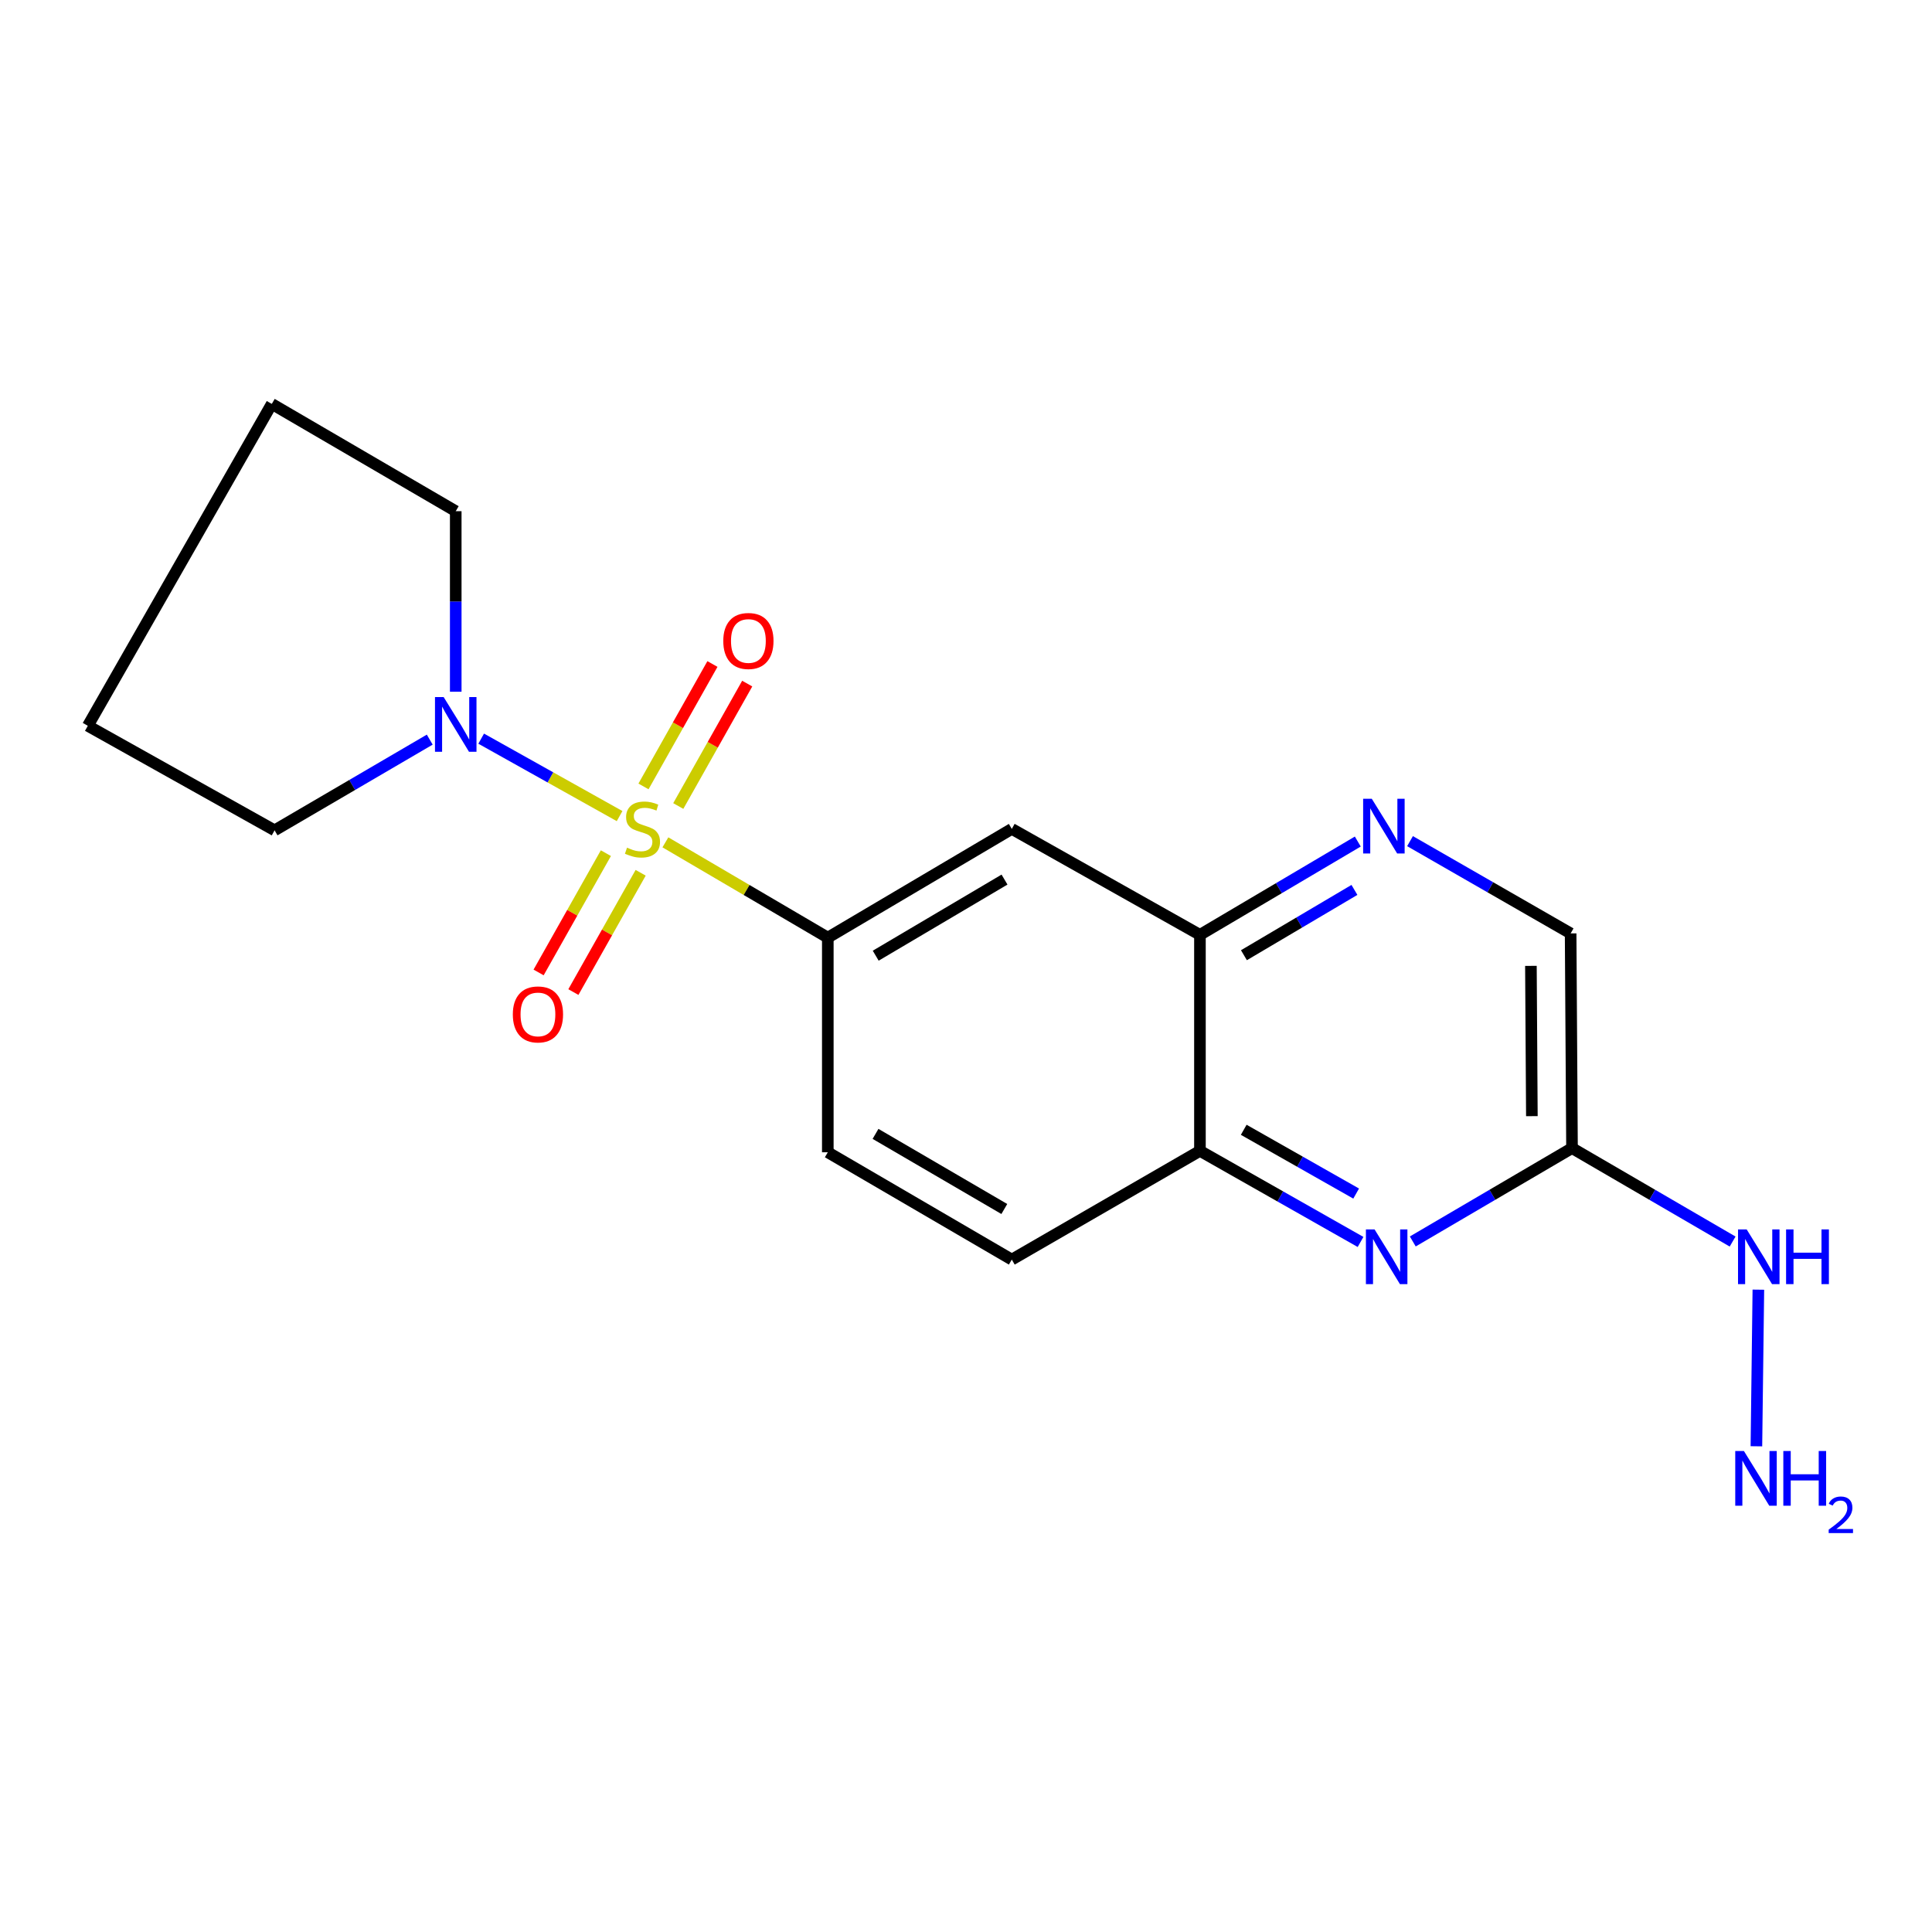 <?xml version='1.0' encoding='iso-8859-1'?>
<svg version='1.1' baseProfile='full'
              xmlns='http://www.w3.org/2000/svg'
                      xmlns:rdkit='http://www.rdkit.org/xml'
                      xmlns:xlink='http://www.w3.org/1999/xlink'
                  xml:space='preserve'
width='1000px' height='1000px' viewBox='0 0 1000 1000'>
<!-- END OF HEADER -->
<rect style='opacity:1.0;fill:#FFFFFF;stroke:none' width='1000' height='1000' x='0' y='0'> </rect>
<path class='bond-0' d='M 344.408,435.994 L 386.439,460.654' style='fill:none;fill-rule:evenodd;stroke:#CCCC00;stroke-width:6px;stroke-linecap:butt;stroke-linejoin:miter;stroke-opacity:1' />
<path class='bond-0' d='M 386.439,460.654 L 428.471,485.315' style='fill:none;fill-rule:evenodd;stroke:#000000;stroke-width:6px;stroke-linecap:butt;stroke-linejoin:miter;stroke-opacity:1' />
<path class='bond-1' d='M 320.698,422.406 L 284.879,402.367' style='fill:none;fill-rule:evenodd;stroke:#CCCC00;stroke-width:6px;stroke-linecap:butt;stroke-linejoin:miter;stroke-opacity:1' />
<path class='bond-1' d='M 284.879,402.367 L 249.059,382.327' style='fill:none;fill-rule:evenodd;stroke:#0000FF;stroke-width:6px;stroke-linecap:butt;stroke-linejoin:miter;stroke-opacity:1' />
<path class='bond-8' d='M 351.075,417.192 L 368.918,385.509' style='fill:none;fill-rule:evenodd;stroke:#CCCC00;stroke-width:6px;stroke-linecap:butt;stroke-linejoin:miter;stroke-opacity:1' />
<path class='bond-8' d='M 368.918,385.509 L 386.76,353.826' style='fill:none;fill-rule:evenodd;stroke:#FF0000;stroke-width:6px;stroke-linecap:butt;stroke-linejoin:miter;stroke-opacity:1' />
<path class='bond-8' d='M 333.069,407.052 L 350.911,375.369' style='fill:none;fill-rule:evenodd;stroke:#CCCC00;stroke-width:6px;stroke-linecap:butt;stroke-linejoin:miter;stroke-opacity:1' />
<path class='bond-8' d='M 350.911,375.369 L 368.754,343.686' style='fill:none;fill-rule:evenodd;stroke:#FF0000;stroke-width:6px;stroke-linecap:butt;stroke-linejoin:miter;stroke-opacity:1' />
<path class='bond-9' d='M 313.602,441.593 L 296.192,472.466' style='fill:none;fill-rule:evenodd;stroke:#CCCC00;stroke-width:6px;stroke-linecap:butt;stroke-linejoin:miter;stroke-opacity:1' />
<path class='bond-9' d='M 296.192,472.466 L 278.781,503.338' style='fill:none;fill-rule:evenodd;stroke:#FF0000;stroke-width:6px;stroke-linecap:butt;stroke-linejoin:miter;stroke-opacity:1' />
<path class='bond-9' d='M 331.603,451.745 L 314.192,482.617' style='fill:none;fill-rule:evenodd;stroke:#CCCC00;stroke-width:6px;stroke-linecap:butt;stroke-linejoin:miter;stroke-opacity:1' />
<path class='bond-9' d='M 314.192,482.617 L 296.781,513.49' style='fill:none;fill-rule:evenodd;stroke:#FF0000;stroke-width:6px;stroke-linecap:butt;stroke-linejoin:miter;stroke-opacity:1' />
<path class='bond-3' d='M 428.471,485.315 L 523.705,429.035' style='fill:none;fill-rule:evenodd;stroke:#000000;stroke-width:6px;stroke-linecap:butt;stroke-linejoin:miter;stroke-opacity:1' />
<path class='bond-3' d='M 453.27,494.664 L 519.934,455.268' style='fill:none;fill-rule:evenodd;stroke:#000000;stroke-width:6px;stroke-linecap:butt;stroke-linejoin:miter;stroke-opacity:1' />
<path class='bond-10' d='M 428.471,485.315 L 428.471,596.416' style='fill:none;fill-rule:evenodd;stroke:#000000;stroke-width:6px;stroke-linecap:butt;stroke-linejoin:miter;stroke-opacity:1' />
<path class='bond-15' d='M 235.889,358.041 L 235.889,311.317' style='fill:none;fill-rule:evenodd;stroke:#0000FF;stroke-width:6px;stroke-linecap:butt;stroke-linejoin:miter;stroke-opacity:1' />
<path class='bond-15' d='M 235.889,311.317 L 235.889,264.593' style='fill:none;fill-rule:evenodd;stroke:#000000;stroke-width:6px;stroke-linecap:butt;stroke-linejoin:miter;stroke-opacity:1' />
<path class='bond-16' d='M 222.434,382.827 L 182.279,406.304' style='fill:none;fill-rule:evenodd;stroke:#0000FF;stroke-width:6px;stroke-linecap:butt;stroke-linejoin:miter;stroke-opacity:1' />
<path class='bond-16' d='M 182.279,406.304 L 142.124,429.781' style='fill:none;fill-rule:evenodd;stroke:#000000;stroke-width:6px;stroke-linecap:butt;stroke-linejoin:miter;stroke-opacity:1' />
<path class='bond-2' d='M 704.216,642.835 L 662.651,619.258' style='fill:none;fill-rule:evenodd;stroke:#0000FF;stroke-width:6px;stroke-linecap:butt;stroke-linejoin:miter;stroke-opacity:1' />
<path class='bond-2' d='M 662.651,619.258 L 621.087,595.681' style='fill:none;fill-rule:evenodd;stroke:#000000;stroke-width:6px;stroke-linecap:butt;stroke-linejoin:miter;stroke-opacity:1' />
<path class='bond-2' d='M 701.942,617.787 L 672.847,601.283' style='fill:none;fill-rule:evenodd;stroke:#0000FF;stroke-width:6px;stroke-linecap:butt;stroke-linejoin:miter;stroke-opacity:1' />
<path class='bond-2' d='M 672.847,601.283 L 643.752,584.779' style='fill:none;fill-rule:evenodd;stroke:#000000;stroke-width:6px;stroke-linecap:butt;stroke-linejoin:miter;stroke-opacity:1' />
<path class='bond-5' d='M 731.254,642.576 L 772.461,618.417' style='fill:none;fill-rule:evenodd;stroke:#0000FF;stroke-width:6px;stroke-linecap:butt;stroke-linejoin:miter;stroke-opacity:1' />
<path class='bond-5' d='M 772.461,618.417 L 813.668,594.258' style='fill:none;fill-rule:evenodd;stroke:#000000;stroke-width:6px;stroke-linecap:butt;stroke-linejoin:miter;stroke-opacity:1' />
<path class='bond-6' d='M 523.705,429.035 L 621.087,483.868' style='fill:none;fill-rule:evenodd;stroke:#000000;stroke-width:6px;stroke-linecap:butt;stroke-linejoin:miter;stroke-opacity:1' />
<path class='bond-4' d='M 702.793,435.581 L 661.94,459.725' style='fill:none;fill-rule:evenodd;stroke:#0000FF;stroke-width:6px;stroke-linecap:butt;stroke-linejoin:miter;stroke-opacity:1' />
<path class='bond-4' d='M 661.94,459.725 L 621.087,483.868' style='fill:none;fill-rule:evenodd;stroke:#000000;stroke-width:6px;stroke-linecap:butt;stroke-linejoin:miter;stroke-opacity:1' />
<path class='bond-4' d='M 701.052,460.615 L 672.454,477.516' style='fill:none;fill-rule:evenodd;stroke:#0000FF;stroke-width:6px;stroke-linecap:butt;stroke-linejoin:miter;stroke-opacity:1' />
<path class='bond-4' d='M 672.454,477.516 L 643.857,494.416' style='fill:none;fill-rule:evenodd;stroke:#000000;stroke-width:6px;stroke-linecap:butt;stroke-linejoin:miter;stroke-opacity:1' />
<path class='bond-11' d='M 729.825,435.372 L 771.391,459.253' style='fill:none;fill-rule:evenodd;stroke:#0000FF;stroke-width:6px;stroke-linecap:butt;stroke-linejoin:miter;stroke-opacity:1' />
<path class='bond-11' d='M 771.391,459.253 L 812.956,483.133' style='fill:none;fill-rule:evenodd;stroke:#000000;stroke-width:6px;stroke-linecap:butt;stroke-linejoin:miter;stroke-opacity:1' />
<path class='bond-13' d='M 813.668,594.258 L 855.235,618.442' style='fill:none;fill-rule:evenodd;stroke:#000000;stroke-width:6px;stroke-linecap:butt;stroke-linejoin:miter;stroke-opacity:1' />
<path class='bond-13' d='M 855.235,618.442 L 896.802,642.627' style='fill:none;fill-rule:evenodd;stroke:#0000FF;stroke-width:6px;stroke-linecap:butt;stroke-linejoin:miter;stroke-opacity:1' />
<path class='bond-21' d='M 813.668,594.258 L 812.956,483.133' style='fill:none;fill-rule:evenodd;stroke:#000000;stroke-width:6px;stroke-linecap:butt;stroke-linejoin:miter;stroke-opacity:1' />
<path class='bond-21' d='M 792.896,577.721 L 792.398,499.934' style='fill:none;fill-rule:evenodd;stroke:#000000;stroke-width:6px;stroke-linecap:butt;stroke-linejoin:miter;stroke-opacity:1' />
<path class='bond-20' d='M 621.087,483.868 L 621.087,595.681' style='fill:none;fill-rule:evenodd;stroke:#000000;stroke-width:6px;stroke-linecap:butt;stroke-linejoin:miter;stroke-opacity:1' />
<path class='bond-7' d='M 621.087,595.681 L 523.705,651.961' style='fill:none;fill-rule:evenodd;stroke:#000000;stroke-width:6px;stroke-linecap:butt;stroke-linejoin:miter;stroke-opacity:1' />
<path class='bond-12' d='M 428.471,596.416 L 523.705,651.961' style='fill:none;fill-rule:evenodd;stroke:#000000;stroke-width:6px;stroke-linecap:butt;stroke-linejoin:miter;stroke-opacity:1' />
<path class='bond-12' d='M 453.168,586.896 L 519.832,625.778' style='fill:none;fill-rule:evenodd;stroke:#000000;stroke-width:6px;stroke-linecap:butt;stroke-linejoin:miter;stroke-opacity:1' />
<path class='bond-14' d='M 910.125,667.53 L 909.111,748.596' style='fill:none;fill-rule:evenodd;stroke:#0000FF;stroke-width:6px;stroke-linecap:butt;stroke-linejoin:miter;stroke-opacity:1' />
<path class='bond-18' d='M 235.889,264.593 L 140.678,209.06' style='fill:none;fill-rule:evenodd;stroke:#000000;stroke-width:6px;stroke-linecap:butt;stroke-linejoin:miter;stroke-opacity:1' />
<path class='bond-17' d='M 142.124,429.781 L 45.455,375.672' style='fill:none;fill-rule:evenodd;stroke:#000000;stroke-width:6px;stroke-linecap:butt;stroke-linejoin:miter;stroke-opacity:1' />
<path class='bond-19' d='M 45.455,375.672 L 140.678,209.06' style='fill:none;fill-rule:evenodd;stroke:#000000;stroke-width:6px;stroke-linecap:butt;stroke-linejoin:miter;stroke-opacity:1' />
<path  class='atom-0' d='M 324.547 438.755
Q 324.867 438.875, 326.187 439.435
Q 327.507 439.995, 328.947 440.355
Q 330.427 440.675, 331.867 440.675
Q 334.547 440.675, 336.107 439.395
Q 337.667 438.075, 337.667 435.795
Q 337.667 434.235, 336.867 433.275
Q 336.107 432.315, 334.907 431.795
Q 333.707 431.275, 331.707 430.675
Q 329.187 429.915, 327.667 429.195
Q 326.187 428.475, 325.107 426.955
Q 324.067 425.435, 324.067 422.875
Q 324.067 419.315, 326.467 417.115
Q 328.907 414.915, 333.707 414.915
Q 336.987 414.915, 340.707 416.475
L 339.787 419.555
Q 336.387 418.155, 333.827 418.155
Q 331.067 418.155, 329.547 419.315
Q 328.027 420.435, 328.067 422.395
Q 328.067 423.915, 328.827 424.835
Q 329.627 425.755, 330.747 426.275
Q 331.907 426.795, 333.827 427.395
Q 336.387 428.195, 337.907 428.995
Q 339.427 429.795, 340.507 431.435
Q 341.627 433.035, 341.627 435.795
Q 341.627 439.715, 338.987 441.835
Q 336.387 443.915, 332.027 443.915
Q 329.507 443.915, 327.587 443.355
Q 325.707 442.835, 323.467 441.915
L 324.547 438.755
' fill='#CCCC00'/>
<path  class='atom-2' d='M 229.629 360.8
L 238.909 375.8
Q 239.829 377.28, 241.309 379.96
Q 242.789 382.64, 242.869 382.8
L 242.869 360.8
L 246.629 360.8
L 246.629 389.12
L 242.749 389.12
L 232.789 372.72
Q 231.629 370.8, 230.389 368.6
Q 229.189 366.4, 228.829 365.72
L 228.829 389.12
L 225.149 389.12
L 225.149 360.8
L 229.629 360.8
' fill='#0000FF'/>
<path  class='atom-3' d='M 711.473 636.343
L 720.753 651.343
Q 721.673 652.823, 723.153 655.503
Q 724.633 658.183, 724.713 658.343
L 724.713 636.343
L 728.473 636.343
L 728.473 664.663
L 724.593 664.663
L 714.633 648.263
Q 713.473 646.343, 712.233 644.143
Q 711.033 641.943, 710.673 641.263
L 710.673 664.663
L 706.993 664.663
L 706.993 636.343
L 711.473 636.343
' fill='#0000FF'/>
<path  class='atom-5' d='M 710.038 413.44
L 719.318 428.44
Q 720.238 429.92, 721.718 432.6
Q 723.198 435.28, 723.278 435.44
L 723.278 413.44
L 727.038 413.44
L 727.038 441.76
L 723.158 441.76
L 713.198 425.36
Q 712.038 423.44, 710.798 421.24
Q 709.598 419.04, 709.238 418.36
L 709.238 441.76
L 705.558 441.76
L 705.558 413.44
L 710.038 413.44
' fill='#0000FF'/>
<path  class='atom-9' d='M 374.369 331.768
Q 374.369 324.968, 377.729 321.168
Q 381.089 317.368, 387.369 317.368
Q 393.649 317.368, 397.009 321.168
Q 400.369 324.968, 400.369 331.768
Q 400.369 338.648, 396.969 342.568
Q 393.569 346.448, 387.369 346.448
Q 381.129 346.448, 377.729 342.568
Q 374.369 338.688, 374.369 331.768
M 387.369 343.248
Q 391.689 343.248, 394.009 340.368
Q 396.369 337.448, 396.369 331.768
Q 396.369 326.208, 394.009 323.408
Q 391.689 320.568, 387.369 320.568
Q 383.049 320.568, 380.689 323.368
Q 378.369 326.168, 378.369 331.768
Q 378.369 337.488, 380.689 340.368
Q 383.049 343.248, 387.369 343.248
' fill='#FF0000'/>
<path  class='atom-10' d='M 265.438 525.061
Q 265.438 518.261, 268.798 514.461
Q 272.158 510.661, 278.438 510.661
Q 284.718 510.661, 288.078 514.461
Q 291.438 518.261, 291.438 525.061
Q 291.438 531.941, 288.038 535.861
Q 284.638 539.741, 278.438 539.741
Q 272.198 539.741, 268.798 535.861
Q 265.438 531.981, 265.438 525.061
M 278.438 536.541
Q 282.758 536.541, 285.078 533.661
Q 287.438 530.741, 287.438 525.061
Q 287.438 519.501, 285.078 516.701
Q 282.758 513.861, 278.438 513.861
Q 274.118 513.861, 271.758 516.661
Q 269.438 519.461, 269.438 525.061
Q 269.438 530.781, 271.758 533.661
Q 274.118 536.541, 278.438 536.541
' fill='#FF0000'/>
<path  class='atom-14' d='M 904.078 636.343
L 913.358 651.343
Q 914.278 652.823, 915.758 655.503
Q 917.238 658.183, 917.318 658.343
L 917.318 636.343
L 921.078 636.343
L 921.078 664.663
L 917.198 664.663
L 907.238 648.263
Q 906.078 646.343, 904.838 644.143
Q 903.638 641.943, 903.278 641.263
L 903.278 664.663
L 899.598 664.663
L 899.598 636.343
L 904.078 636.343
' fill='#0000FF'/>
<path  class='atom-14' d='M 924.478 636.343
L 928.318 636.343
L 928.318 648.383
L 942.798 648.383
L 942.798 636.343
L 946.638 636.343
L 946.638 664.663
L 942.798 664.663
L 942.798 651.583
L 928.318 651.583
L 928.318 664.663
L 924.478 664.663
L 924.478 636.343
' fill='#0000FF'/>
<path  class='atom-15' d='M 902.643 751.038
L 911.923 766.038
Q 912.843 767.518, 914.323 770.198
Q 915.803 772.878, 915.883 773.038
L 915.883 751.038
L 919.643 751.038
L 919.643 779.358
L 915.763 779.358
L 905.803 762.958
Q 904.643 761.038, 903.403 758.838
Q 902.203 756.638, 901.843 755.958
L 901.843 779.358
L 898.163 779.358
L 898.163 751.038
L 902.643 751.038
' fill='#0000FF'/>
<path  class='atom-15' d='M 923.043 751.038
L 926.883 751.038
L 926.883 763.078
L 941.363 763.078
L 941.363 751.038
L 945.203 751.038
L 945.203 779.358
L 941.363 779.358
L 941.363 766.278
L 926.883 766.278
L 926.883 779.358
L 923.043 779.358
L 923.043 751.038
' fill='#0000FF'/>
<path  class='atom-15' d='M 946.576 778.364
Q 947.262 776.595, 948.899 775.618
Q 950.536 774.615, 952.806 774.615
Q 955.631 774.615, 957.215 776.146
Q 958.799 777.678, 958.799 780.397
Q 958.799 783.169, 956.74 785.756
Q 954.707 788.343, 950.483 791.406
L 959.116 791.406
L 959.116 793.518
L 946.523 793.518
L 946.523 791.749
Q 950.008 789.267, 952.067 787.419
Q 954.152 785.571, 955.156 783.908
Q 956.159 782.245, 956.159 780.529
Q 956.159 778.734, 955.261 777.73
Q 954.364 776.727, 952.806 776.727
Q 951.301 776.727, 950.298 777.334
Q 949.295 777.942, 948.582 779.288
L 946.576 778.364
' fill='#0000FF'/>
</svg>
